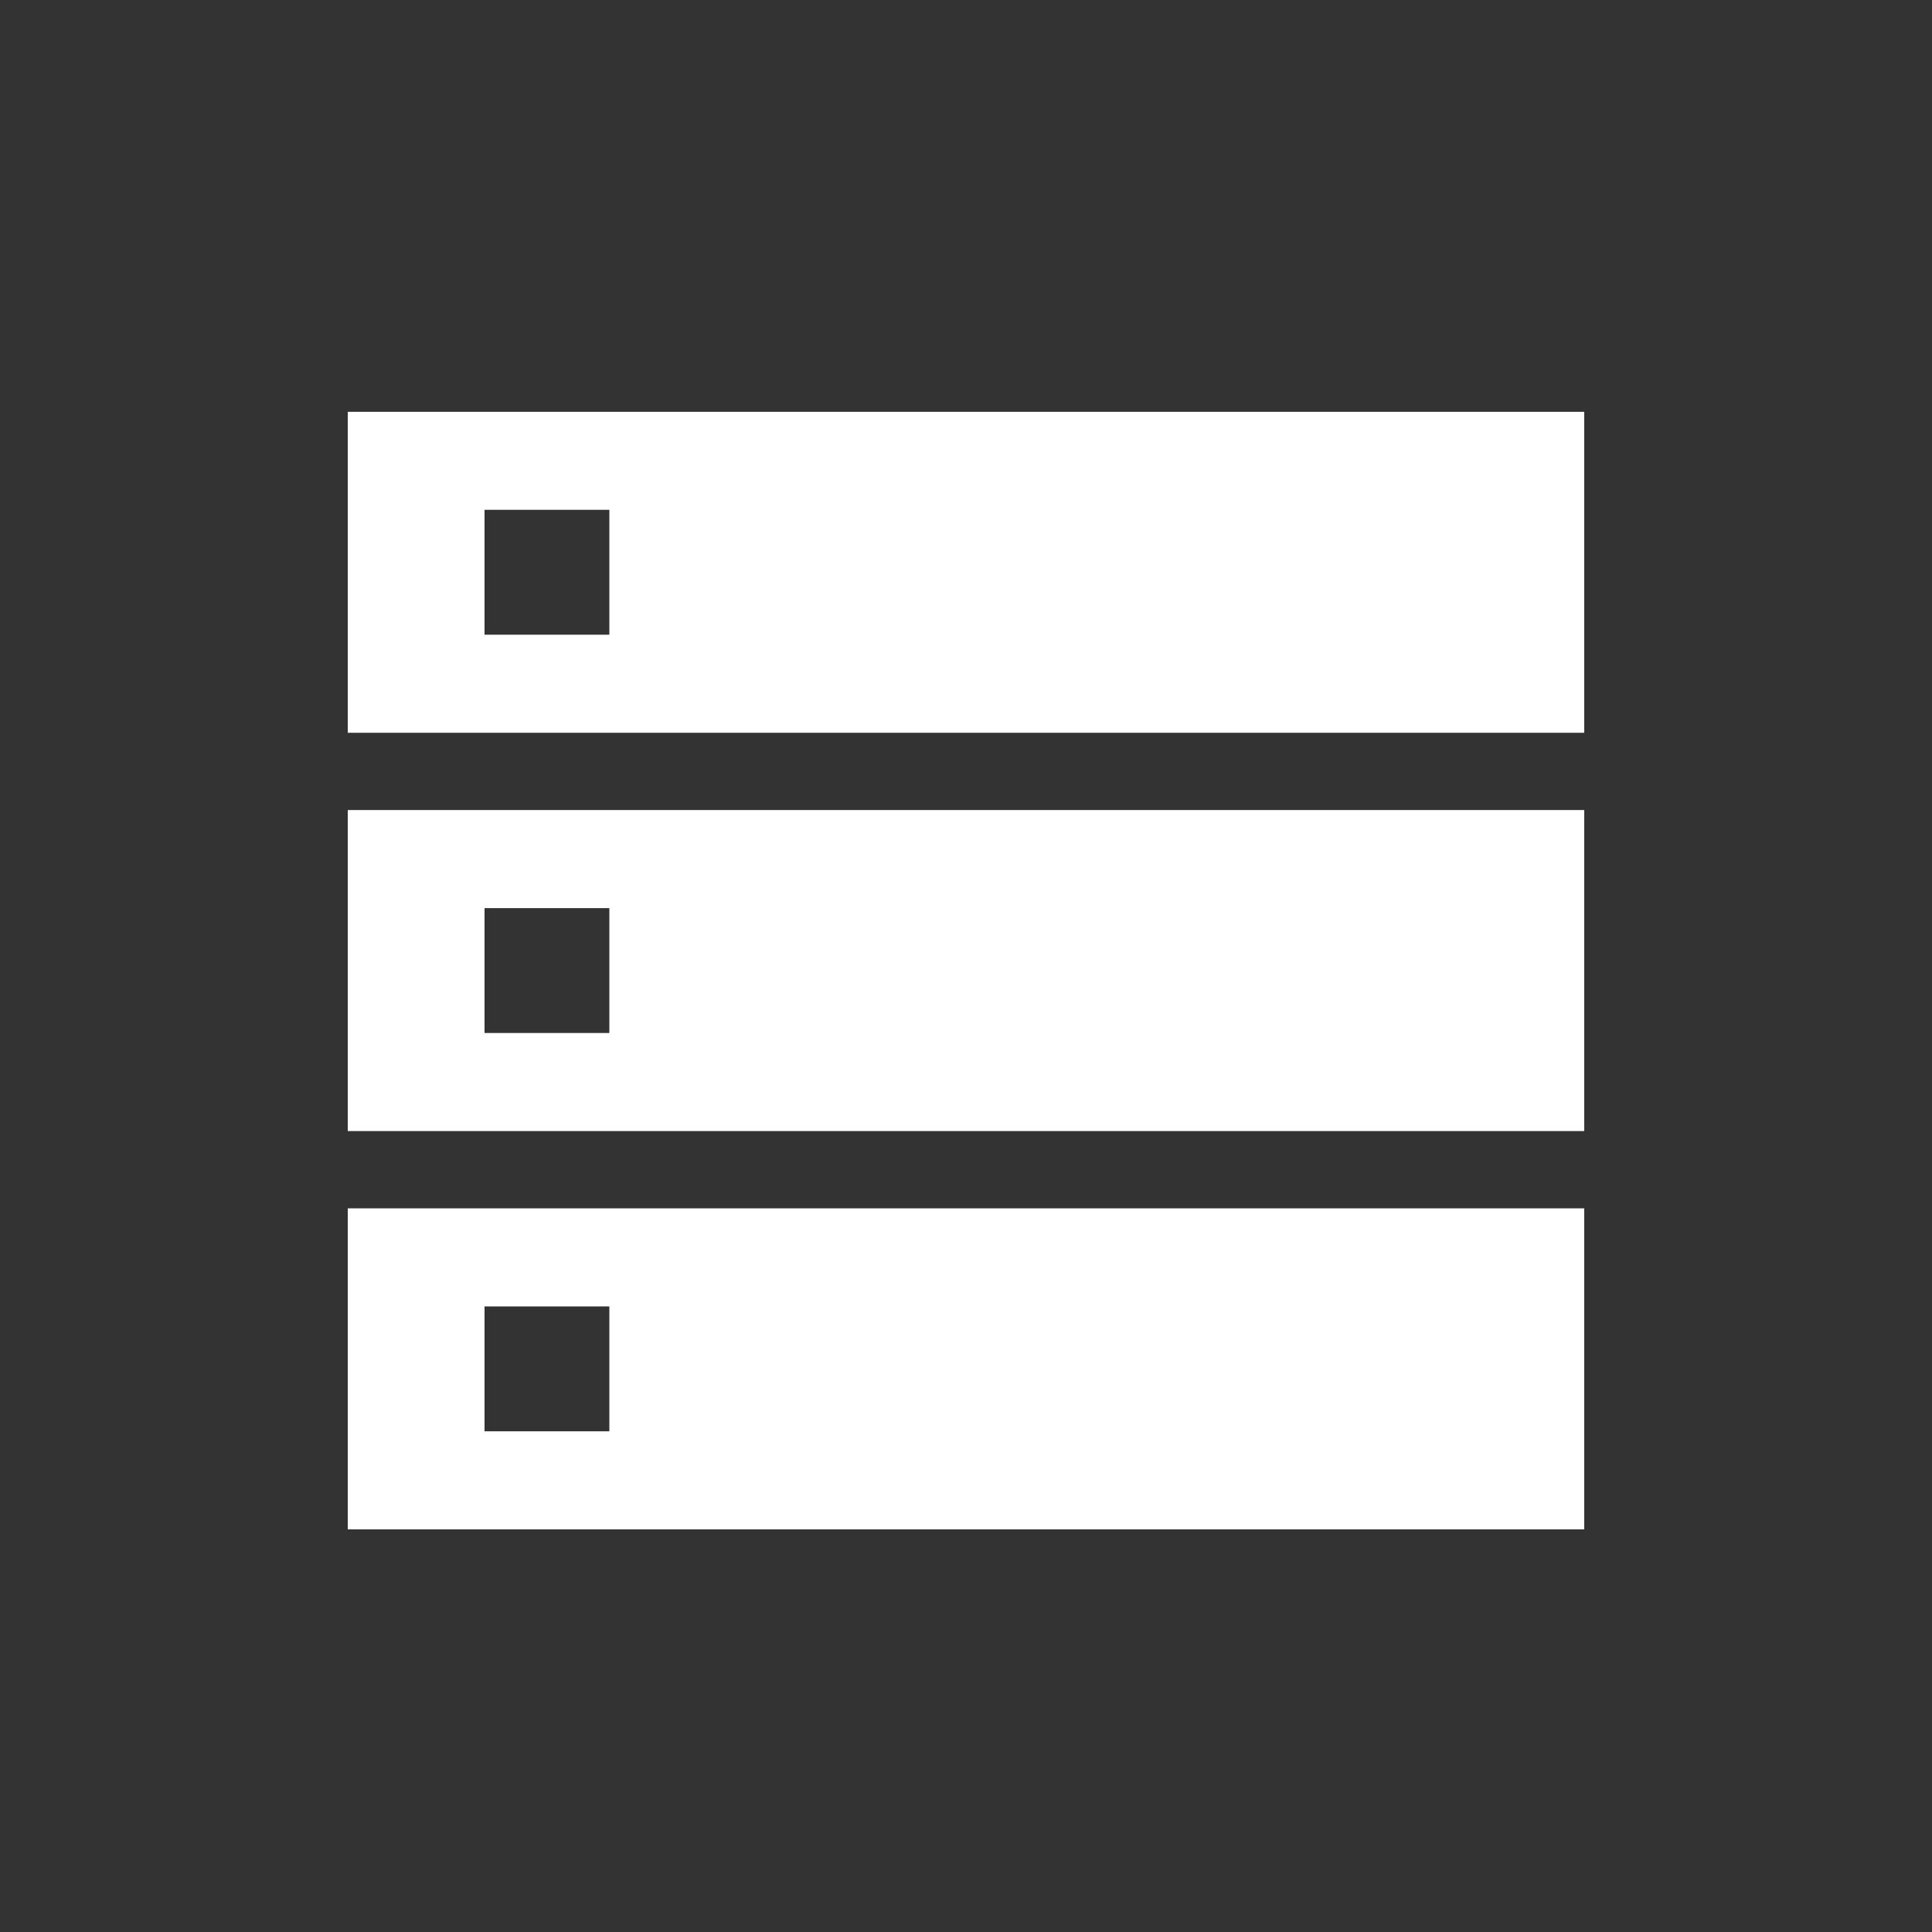 <svg width="25" height="25" viewBox="0 0 25 25" fill="none" xmlns="http://www.w3.org/2000/svg">
<rect x="0" y="0" width="25" height="25" fill="#333333" stroke="none"/>
<g id="material-symbols-light:data-table-sharp">
<path id="Vector" d="M4.5 9.482H20.5V5.329H4.5V9.482ZM4.5 14.636H20.5V10.482H4.5V14.636ZM4.5 19.79H20.5V15.636H4.5V19.79ZM6.27 8.213V6.597H7.885V8.213H6.27ZM6.27 13.367V11.751H7.885V13.367H6.27ZM6.27 18.521V16.905H7.885V18.521H6.27Z" fill="white"/>
</g>
</svg>
